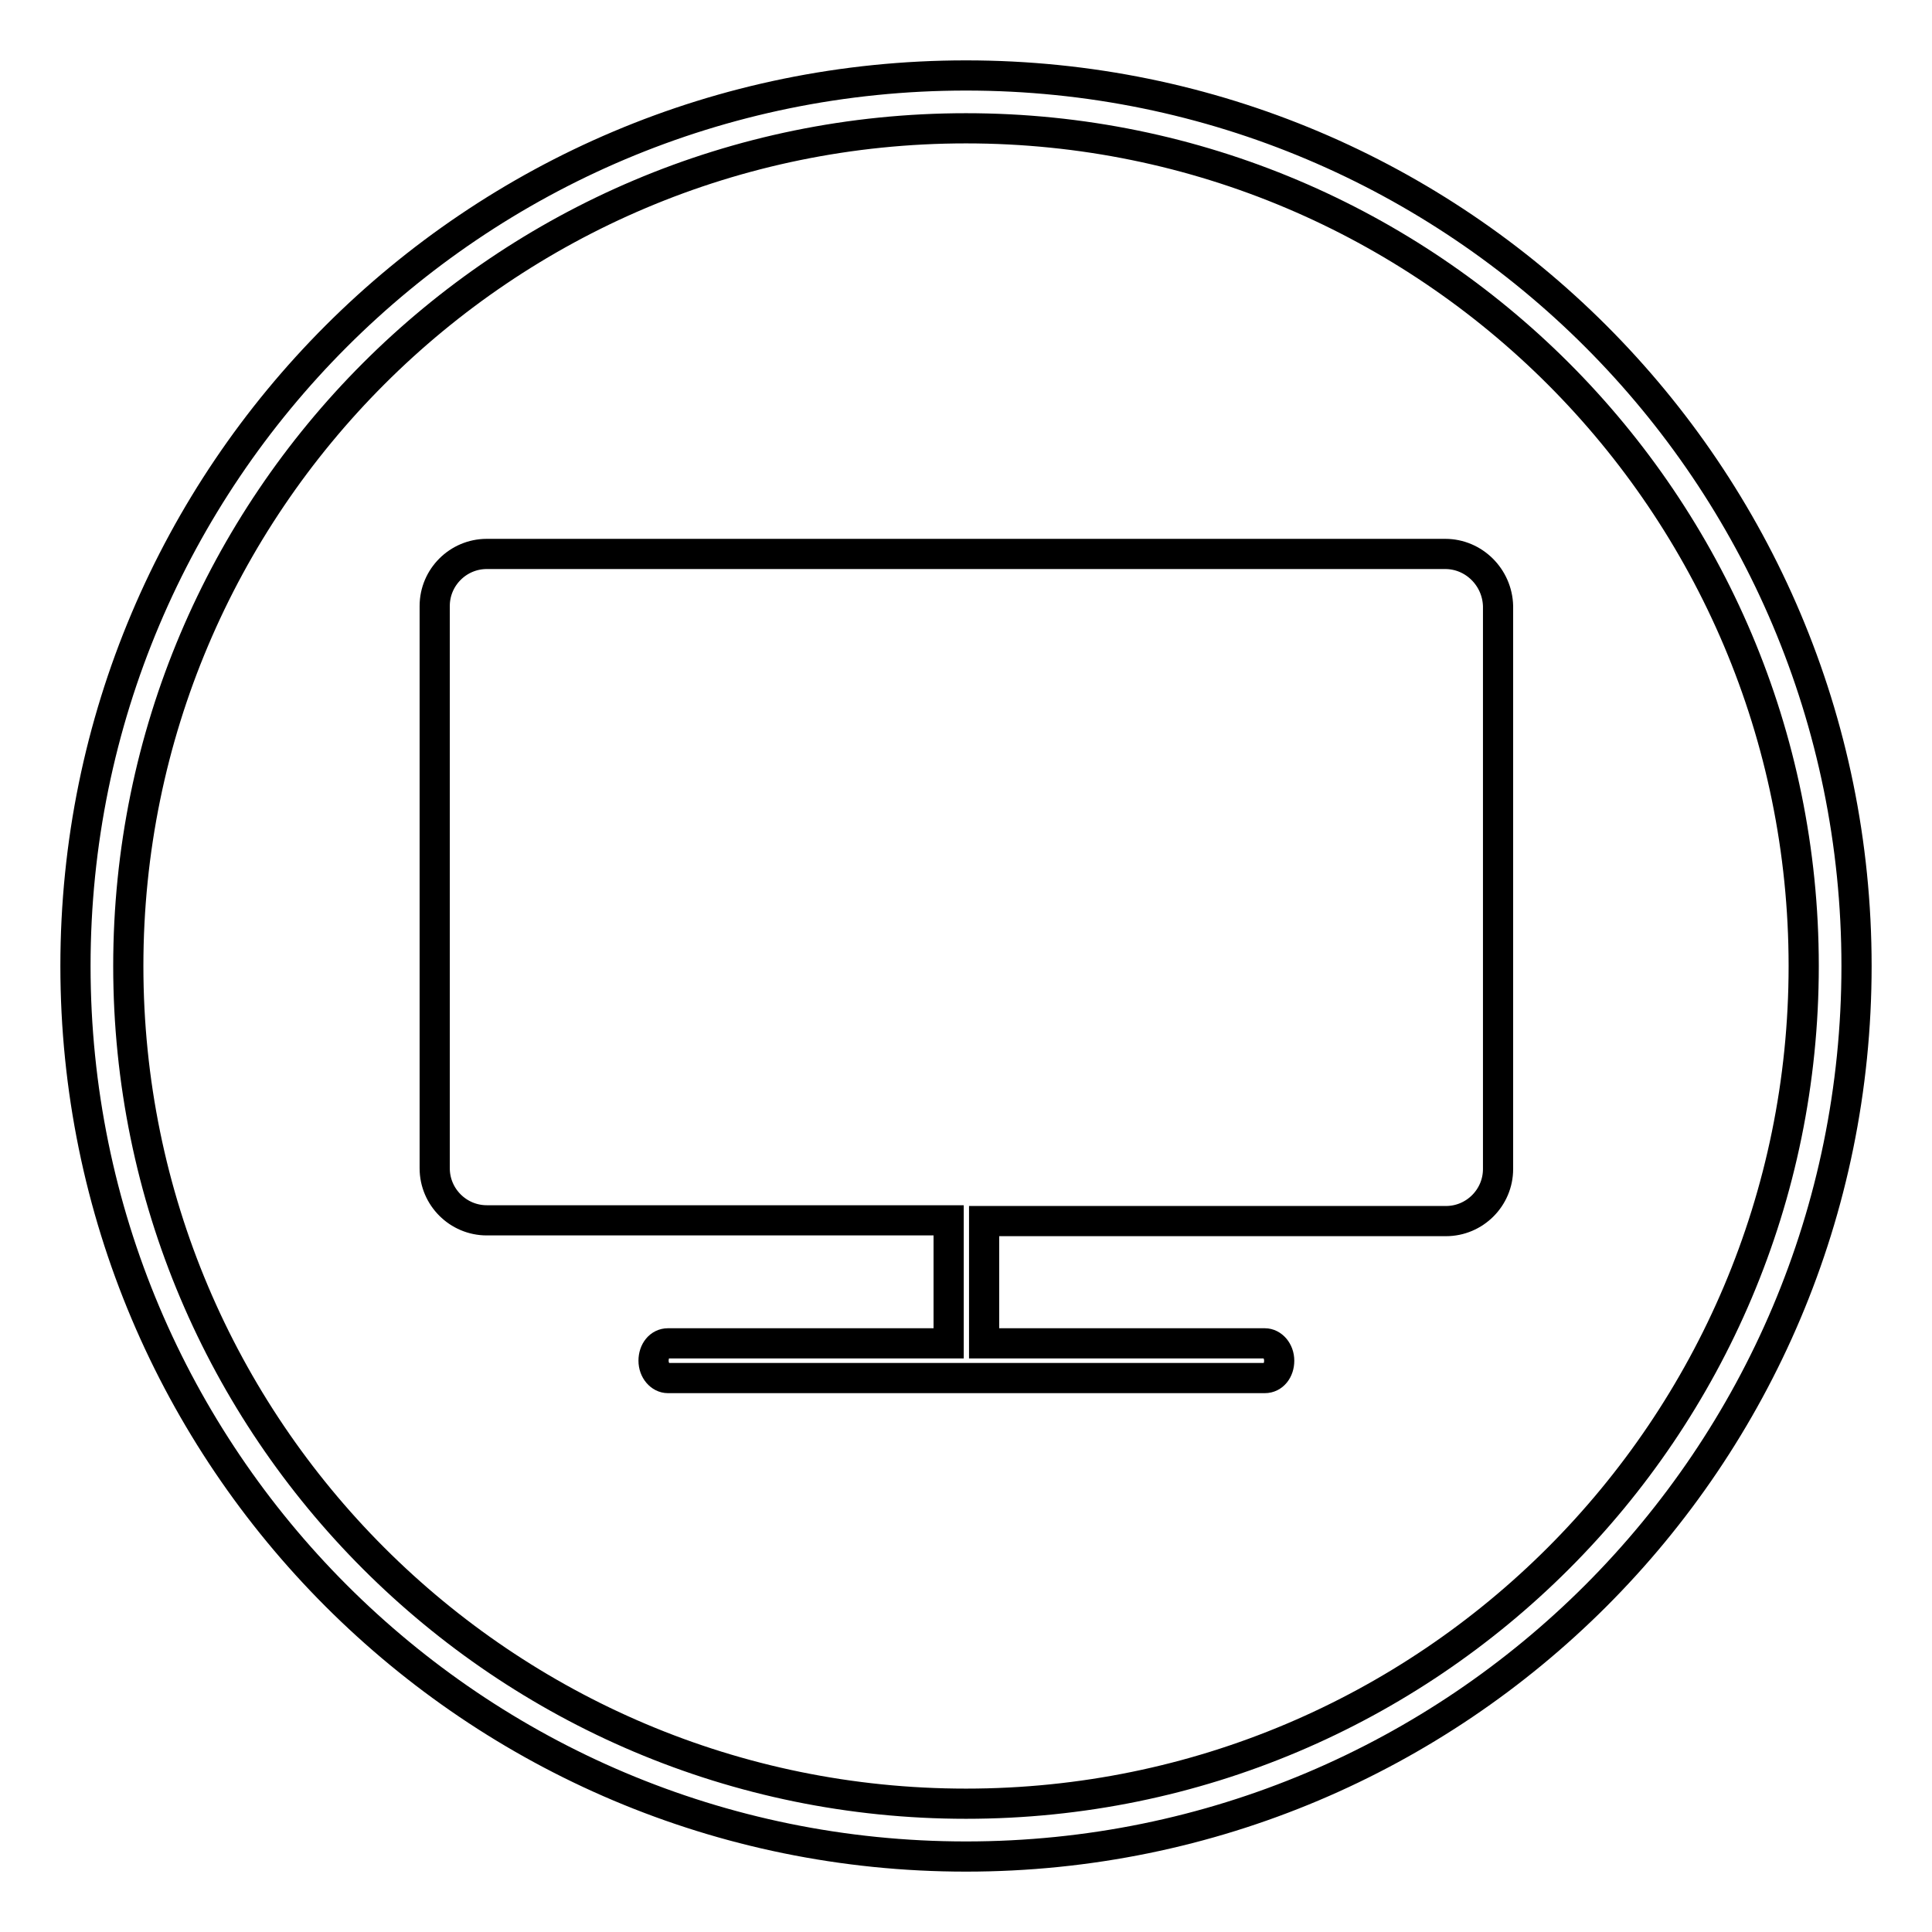 <?xml version="1.0" encoding="utf-8"?>
<!-- Svg Vector Icons : http://www.onlinewebfonts.com/icon -->
<!DOCTYPE svg PUBLIC "-//W3C//DTD SVG 1.1//EN" "http://www.w3.org/Graphics/SVG/1.1/DTD/svg11.dtd">
<svg version="1.1" xmlns="http://www.w3.org/2000/svg" xmlns:xlink="http://www.w3.org/1999/xlink" x="0px" y="0px" viewBox="0 0 256 256" enable-background="new 0 0 256 256" xml:space="preserve">
<g> <path stroke-width="4" fill-opacity="0" stroke="#000000"  d="M128,10C62.8,10,10,62.8,10,128c0,65.2,52.8,118,118,118c65.2,0,118-52.8,118-118C246,62.8,193.2,10,128,10 z M128,239c-61.3,0-111-49.7-111-111C17,66.7,66.7,17,128,17c61.3,0,111,49.7,111,111C239,189.3,189.3,239,128,239L128,239z"/> <path stroke-width="4" fill-opacity="0" stroke="#000000"  d="M191.5,73.4H64.5c-3.8,0-6.9,3.1-6.9,6.9v74.5c0,3.8,3.1,6.9,6.9,6.9h61.2V178H88.5c-1.1,0-1.9,1-1.9,2.3 c0,1.3,0.9,2.3,1.9,2.3h79.1c1.1,0,1.9-1,1.9-2.3c0-1.3-0.9-2.3-1.9-2.3h-37.2v-16.2h61.2c3.8,0,6.9-3.1,6.9-6.9V80.3 C198.4,76.5,195.3,73.4,191.5,73.4z"/></g>
</svg>